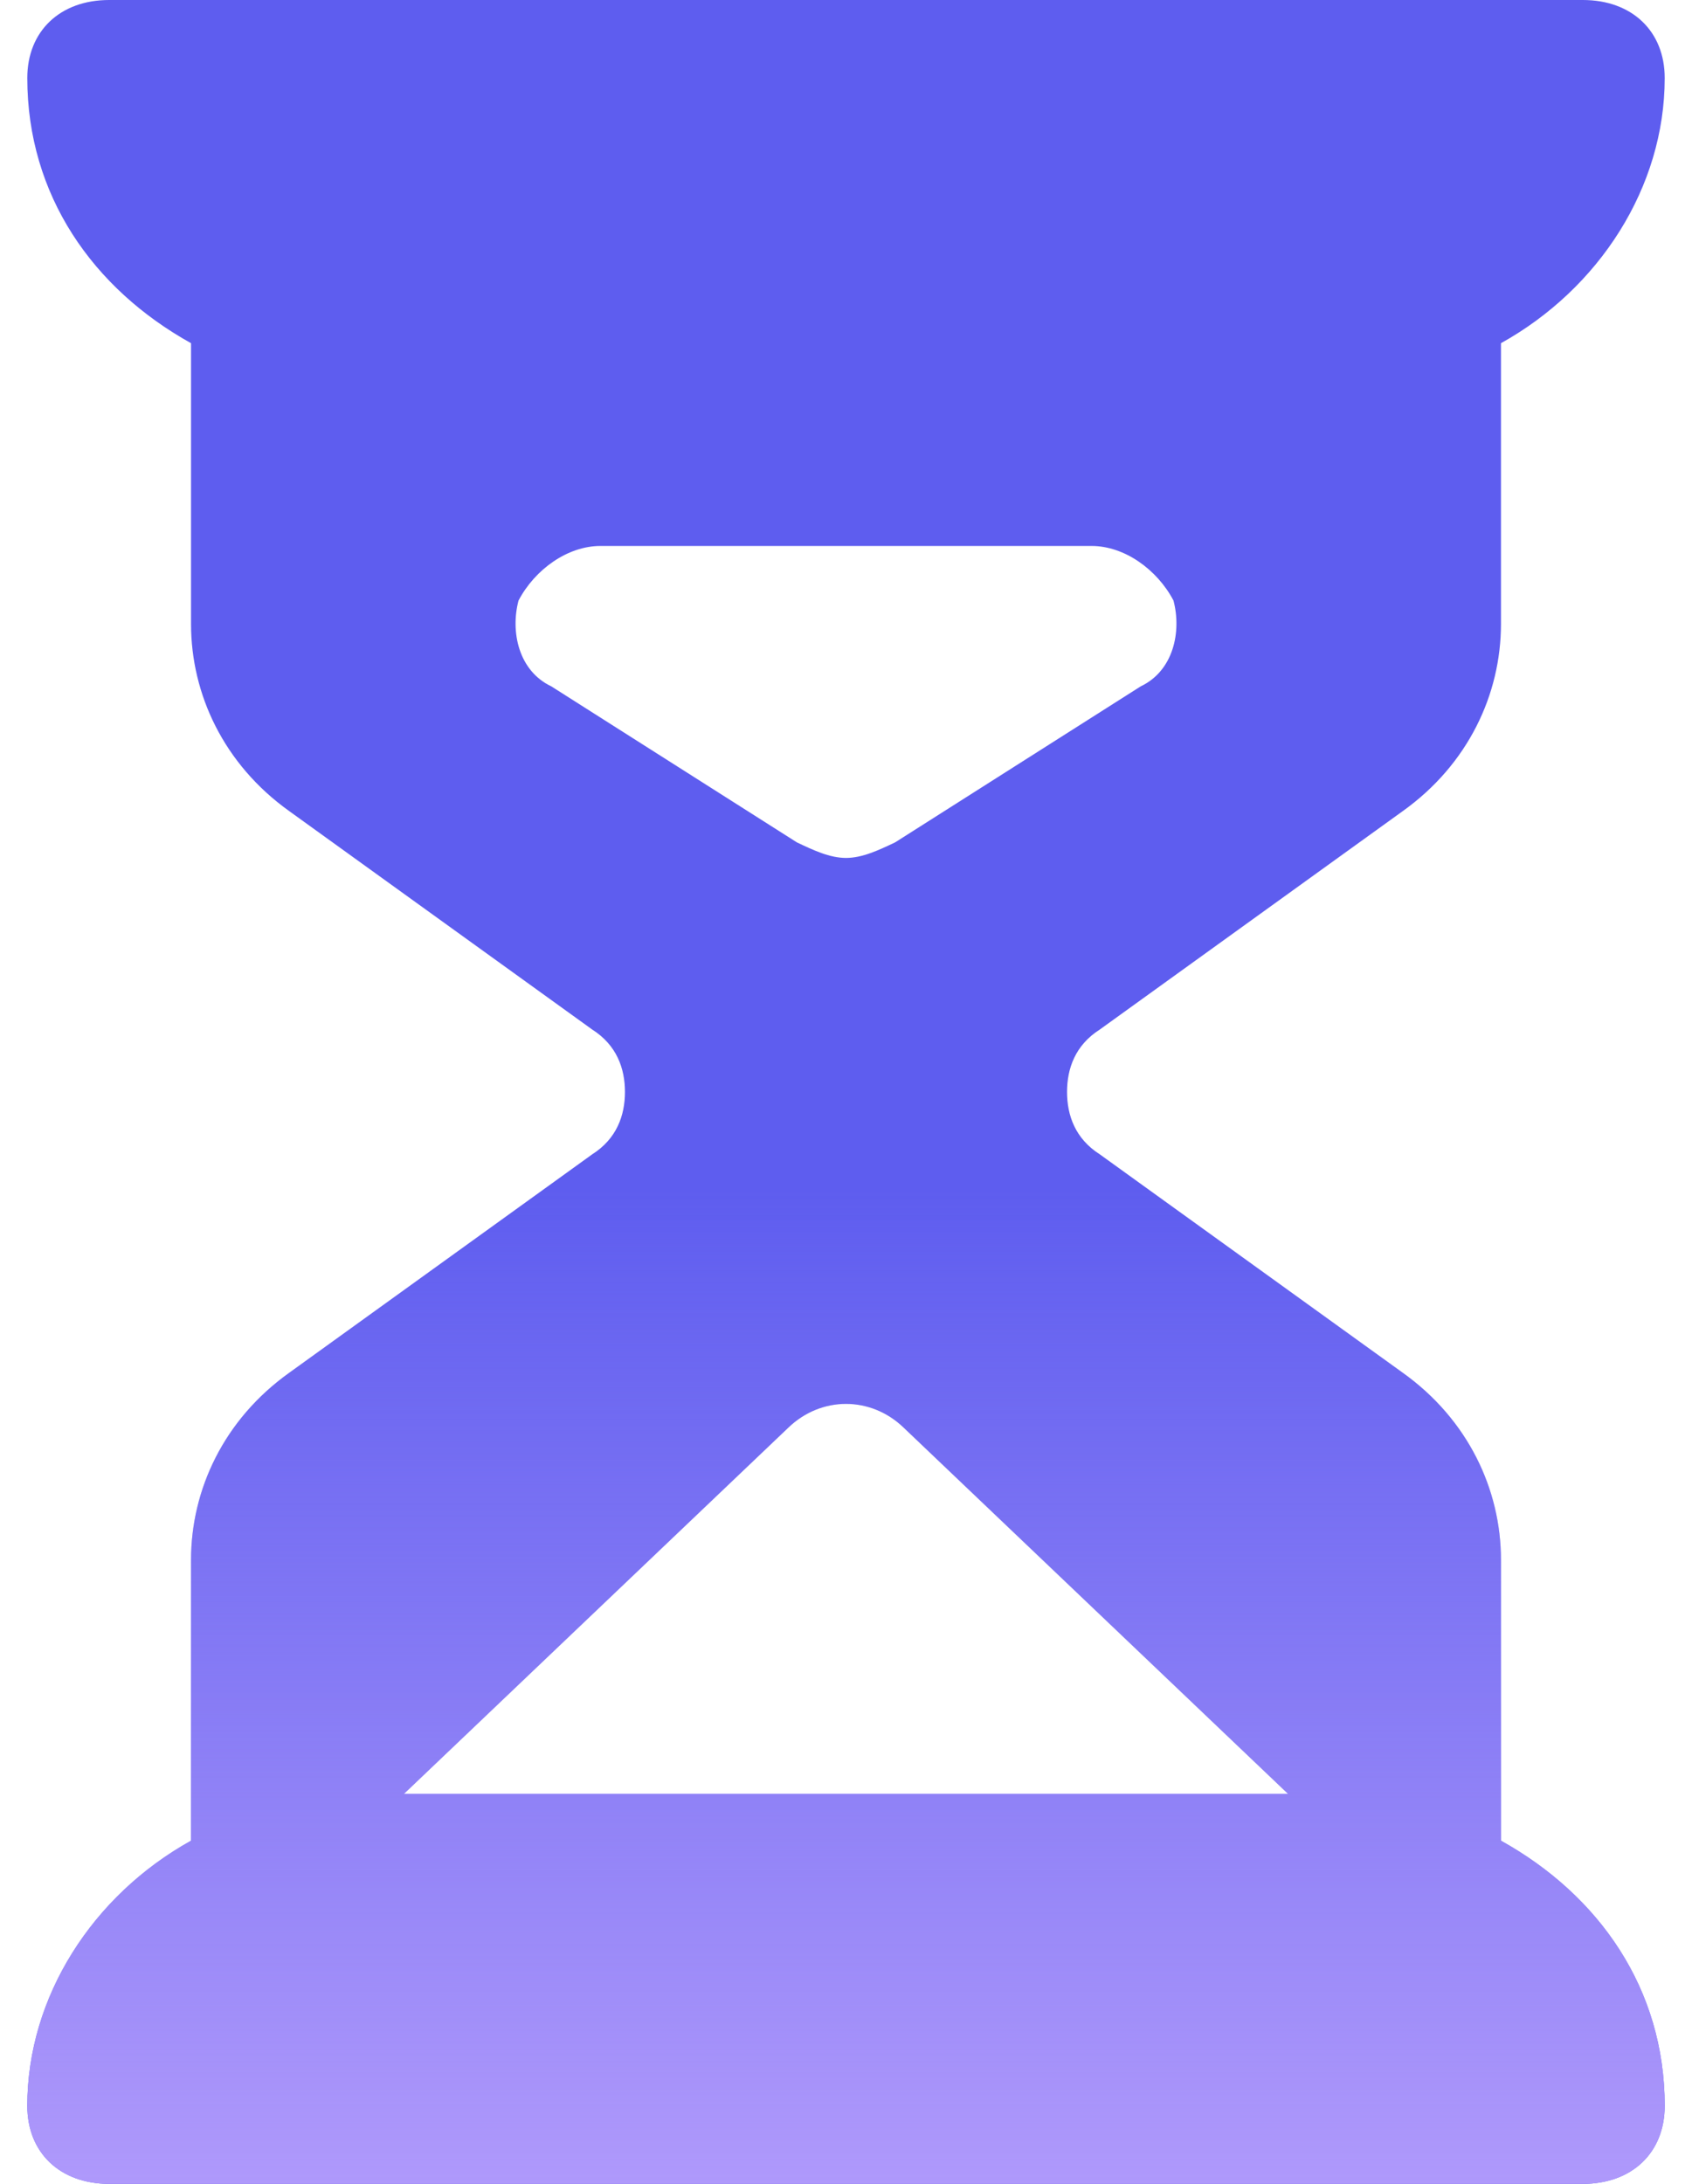 <svg xmlns="http://www.w3.org/2000/svg" width="31" height="40" viewBox="0 0 31 40" fill="none">
<path d="M27.5 33.714V28.571C27.5 27.286 26.9 26 25.7 25.143L20.15 21.143C19.7 20.857 19.55 20.429 19.55 20C19.55 19.571 19.7 19.143 20.15 18.857L25.7 14.857C26.9 14 27.5 12.714 27.5 11.429V6.286C29.3 5.286 30.5 3.429 30.5 1.429C30.5 0.571 29.9 0 29 0H2C1.1 0 0.5 0.571 0.5 1.429C0.5 3.571 1.7 5.286 3.5 6.286V11.429C3.5 12.714 4.1 14 5.3 14.857L10.85 18.857C11.3 19.143 11.45 19.571 11.45 20C11.45 20.429 11.3 20.857 10.85 21.143L5.3 25.143C4.1 26 3.5 27.286 3.5 28.571V33.714C1.7 34.714 0.5 36.571 0.5 38.571C0.5 39.429 1.1 40 2 40H29C29.9 40 30.5 39.429 30.5 38.571C30.5 36.429 29.3 34.714 27.5 33.714ZM10.1 12.571C9.5 12.286 9.35 11.571 9.5 11C9.8 10.429 10.4 10 11 10H20C20.6 10 21.2 10.429 21.5 11C21.65 11.571 21.5 12.286 20.9 12.571L16.4 15.429C16.1 15.571 15.8 15.714 15.5 15.714C15.2 15.714 14.9 15.571 14.6 15.429L10.1 12.571ZM14.45 26.143C15.05 25.571 15.95 25.571 16.55 26.143L23.6 32.857H7.4L14.45 26.143Z" fill="#5E5DEF"/>
<path d="M27.5 33.714V28.571C27.5 27.286 26.9 26 25.7 25.143L20.15 21.143C19.7 20.857 19.55 20.429 19.55 20C19.55 19.571 19.7 19.143 20.15 18.857L25.7 14.857C26.9 14 27.5 12.714 27.5 11.429V6.286C29.3 5.286 30.5 3.429 30.5 1.429C30.5 0.571 29.9 0 29 0H2C1.1 0 0.5 0.571 0.5 1.429C0.5 3.571 1.7 5.286 3.5 6.286V11.429C3.5 12.714 4.1 14 5.3 14.857L10.85 18.857C11.3 19.143 11.45 19.571 11.45 20C11.45 20.429 11.3 20.857 10.85 21.143L5.3 25.143C4.1 26 3.5 27.286 3.5 28.571V33.714C1.7 34.714 0.5 36.571 0.5 38.571C0.5 39.429 1.1 40 2 40H29C29.9 40 30.5 39.429 30.5 38.571C30.5 36.429 29.3 34.714 27.5 33.714ZM10.1 12.571C9.5 12.286 9.35 11.571 9.5 11C9.8 10.429 10.4 10 11 10H20C20.6 10 21.2 10.429 21.5 11C21.65 11.571 21.5 12.286 20.9 12.571L16.4 15.429C16.1 15.571 15.8 15.714 15.5 15.714C15.2 15.714 14.9 15.571 14.6 15.429L10.1 12.571ZM14.45 26.143C15.05 25.571 15.95 25.571 16.55 26.143L23.6 32.857H7.4L14.45 26.143Z" fill="url(#paint0_linear_754_3059)"/>
<defs>
<linearGradient id="paint0_linear_754_3059" x1="15.5" y1="0" x2="15.5" y2="40" gradientUnits="userSpaceOnUse">
<stop offset="0.545" stop-color="#AF99FB" stop-opacity="0"/>
<stop offset="1" stop-color="#AF99FB"/>
</linearGradient>
</defs>
</svg>